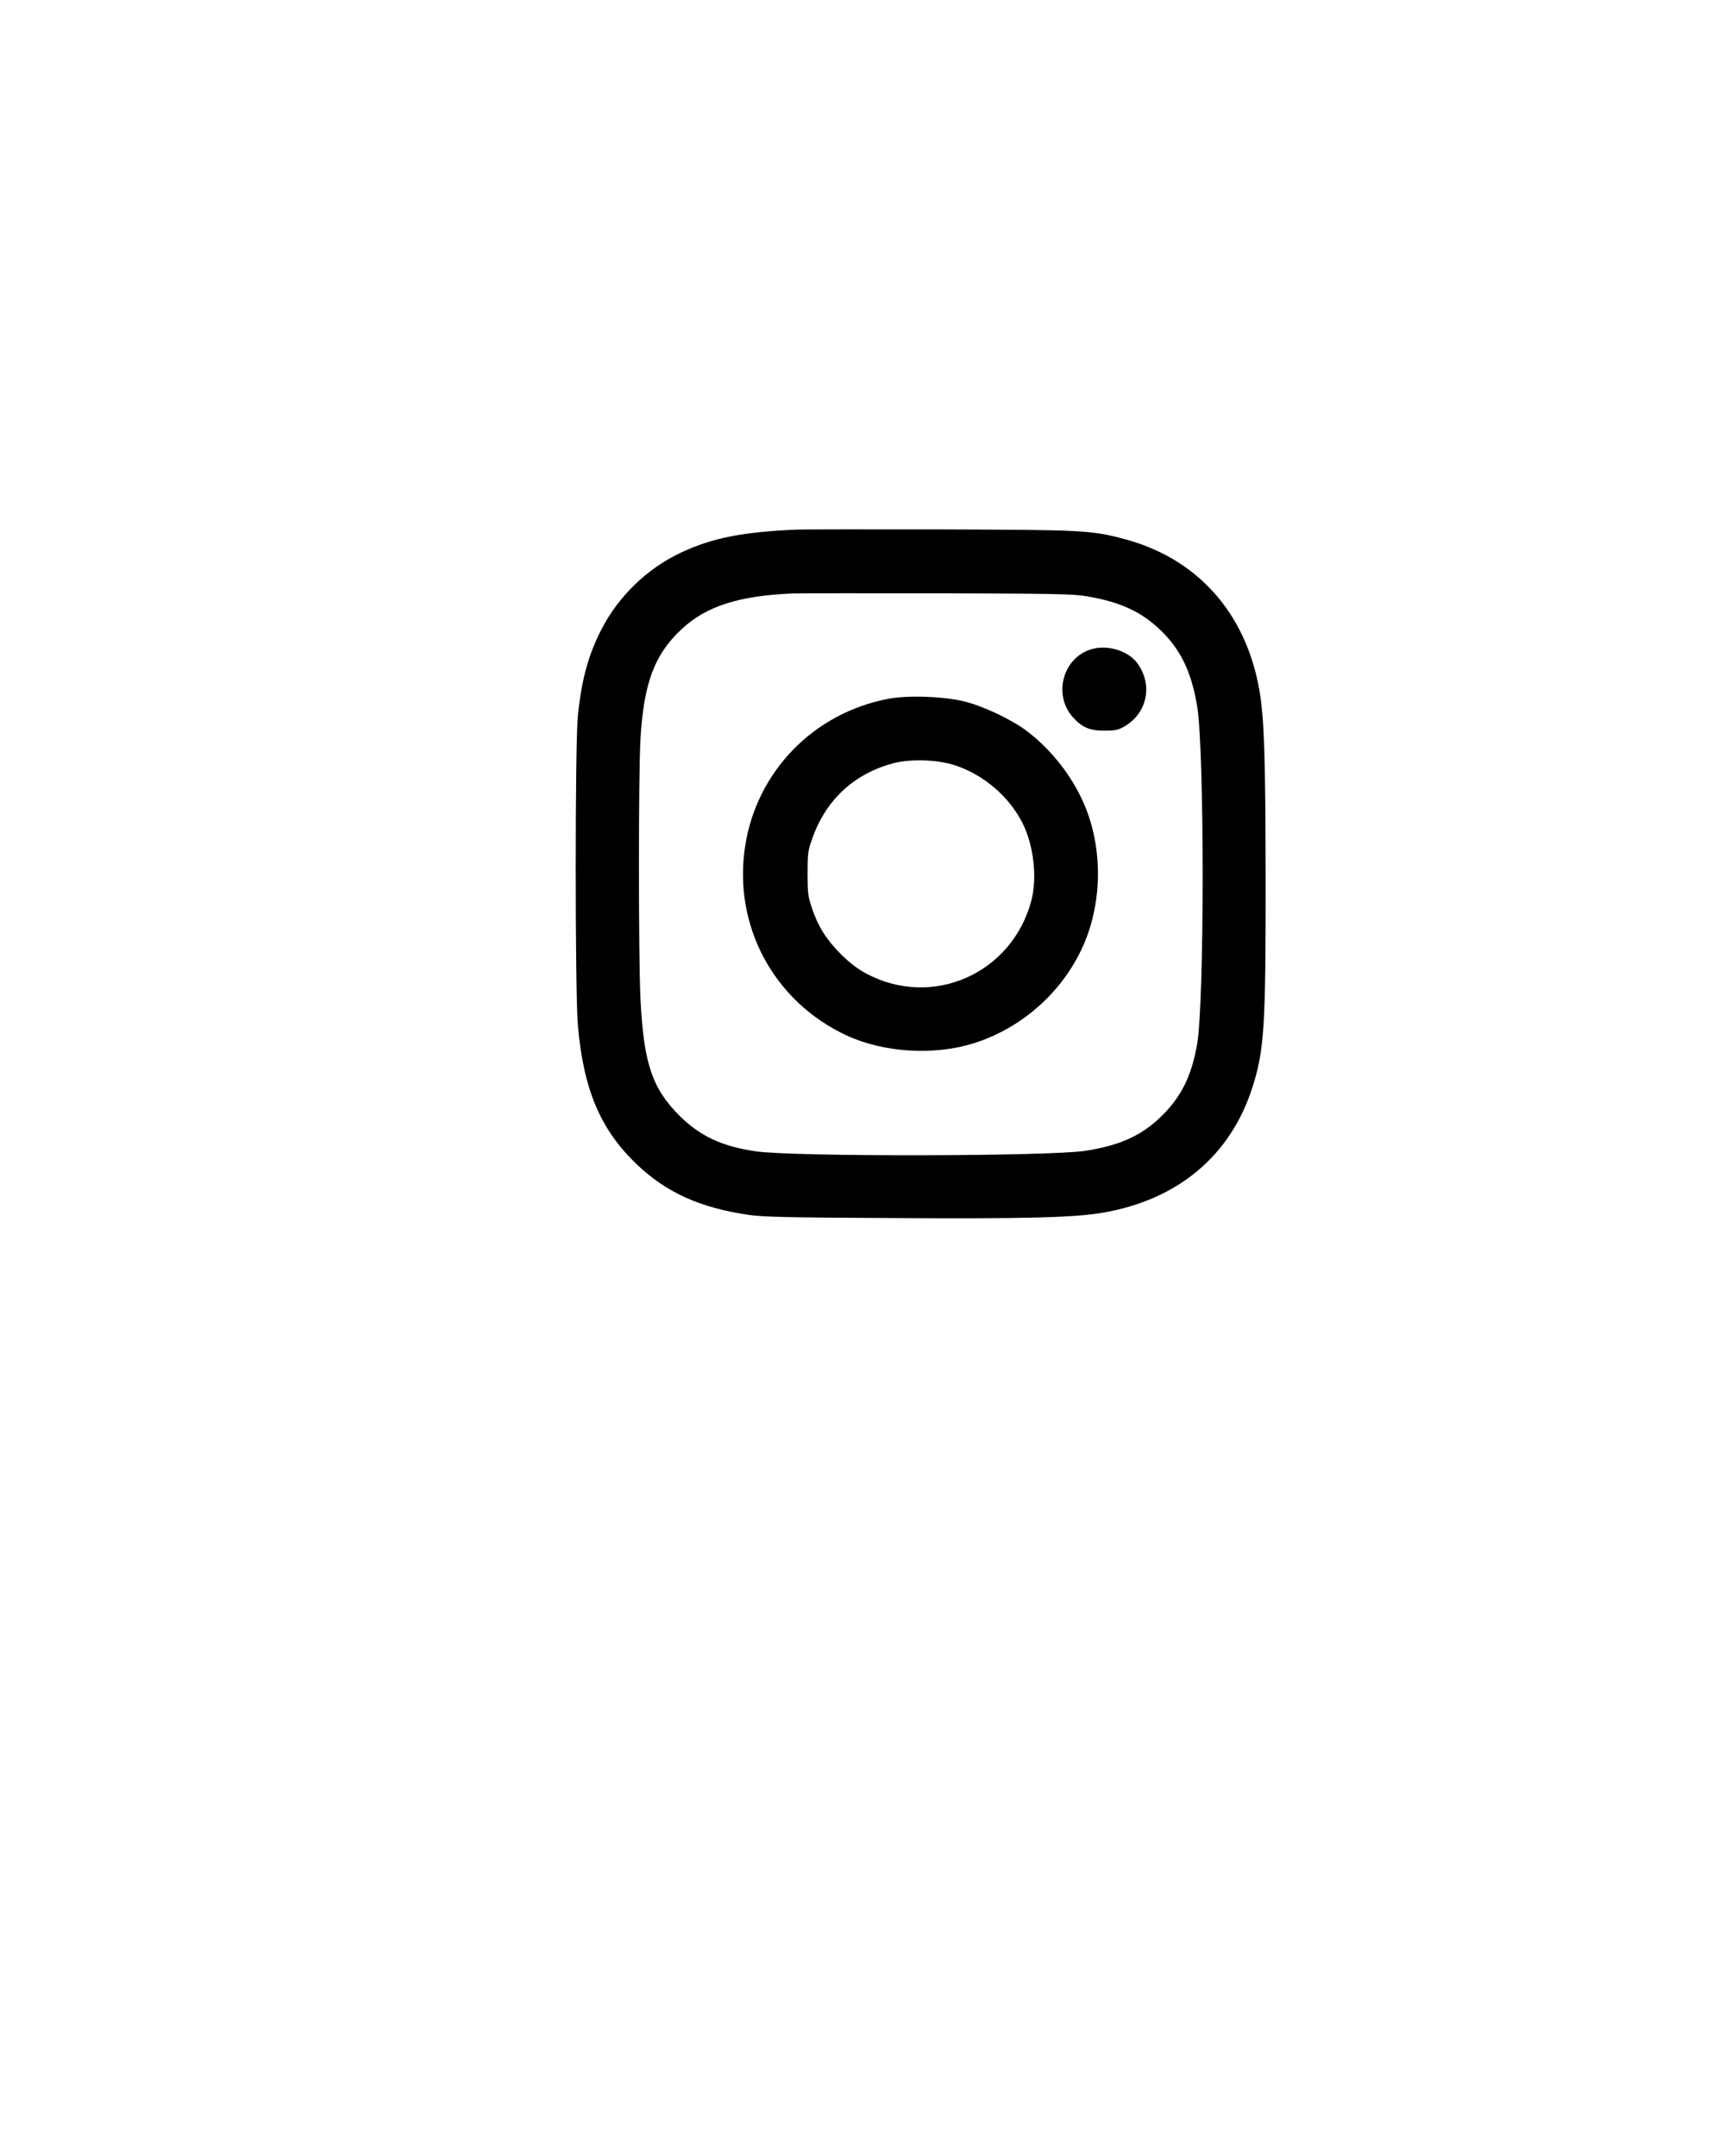 <?xml version="1.0" encoding="UTF-8" standalone="yes"?>
<svg version="1.0" xmlns="http://www.w3.org/2000/svg" width="1080" height="1350" viewBox="0 0 1080 1350" preserveAspectRatio="xMidYMid meet">
  <g transform="translate(0,1350) scale(0.1,-0.1)" fill="#000000" stroke="none">
    <path d="M4995 10184 c-343 -14 -535 -52 -731 -144 -210 -98 -390 -271 -498
-480 -82 -160 -124 -311 -148 -540 -18 -174 -18 -1732 0 -1940 35 -403 141
-652 367 -869 186 -178 396 -273 701 -318 91 -13 242 -17 909 -20 829 -5 1128
3 1307 33 474 81 805 359 941 791 72 228 82 377 81 1303 -1 770 -9 999 -39
1177 -84 485 -389 827 -847 948 -208 55 -255 57 -1143 60 -451 1 -856 0 -900
-1z m1805 -417 c217 -36 353 -100 475 -222 122 -121 186 -259 221 -472 45
-284 45 -1848 -1 -2111 -34 -197 -98 -327 -219 -447 -125 -124 -261 -187 -481
-221 -227 -35 -1832 -38 -2064 -3 -212 31 -348 95 -477 223 -172 173 -224 329
-244 730 -13 263 -13 1413 0 1631 21 349 87 526 257 685 154 144 356 209 693
224 41 1 451 2 910 1 715 -2 849 -4 930 -18z"/>
    <path d="M6837 9436 c-182 -51 -247 -286 -119 -428 57 -63 104 -83 197 -83 69
0 86 4 126 27 143 84 178 260 80 395 -56 77 -184 117 -284 89z"/>
    <path d="M5565 9125 c-471 -88 -829 -457 -900 -925 -76 -495 178 -969 632
-1182 233 -109 548 -129 798 -51 349 109 633 395 733 738 65 221 61 466 -10
680 -67 203 -211 402 -387 536 -93 71 -267 154 -386 185 -127 33 -354 42 -480
19z m420 -419 c177 -60 332 -194 416 -358 71 -140 94 -342 56 -488 -121 -455
-616 -676 -1030 -458 -58 31 -104 66 -162 123 -91 91 -144 175 -182 290 -24
71 -27 96 -27 215 0 122 2 143 28 215 84 244 261 409 506 475 111 30 285 24
395 -14z"/>
  </g>
</svg>